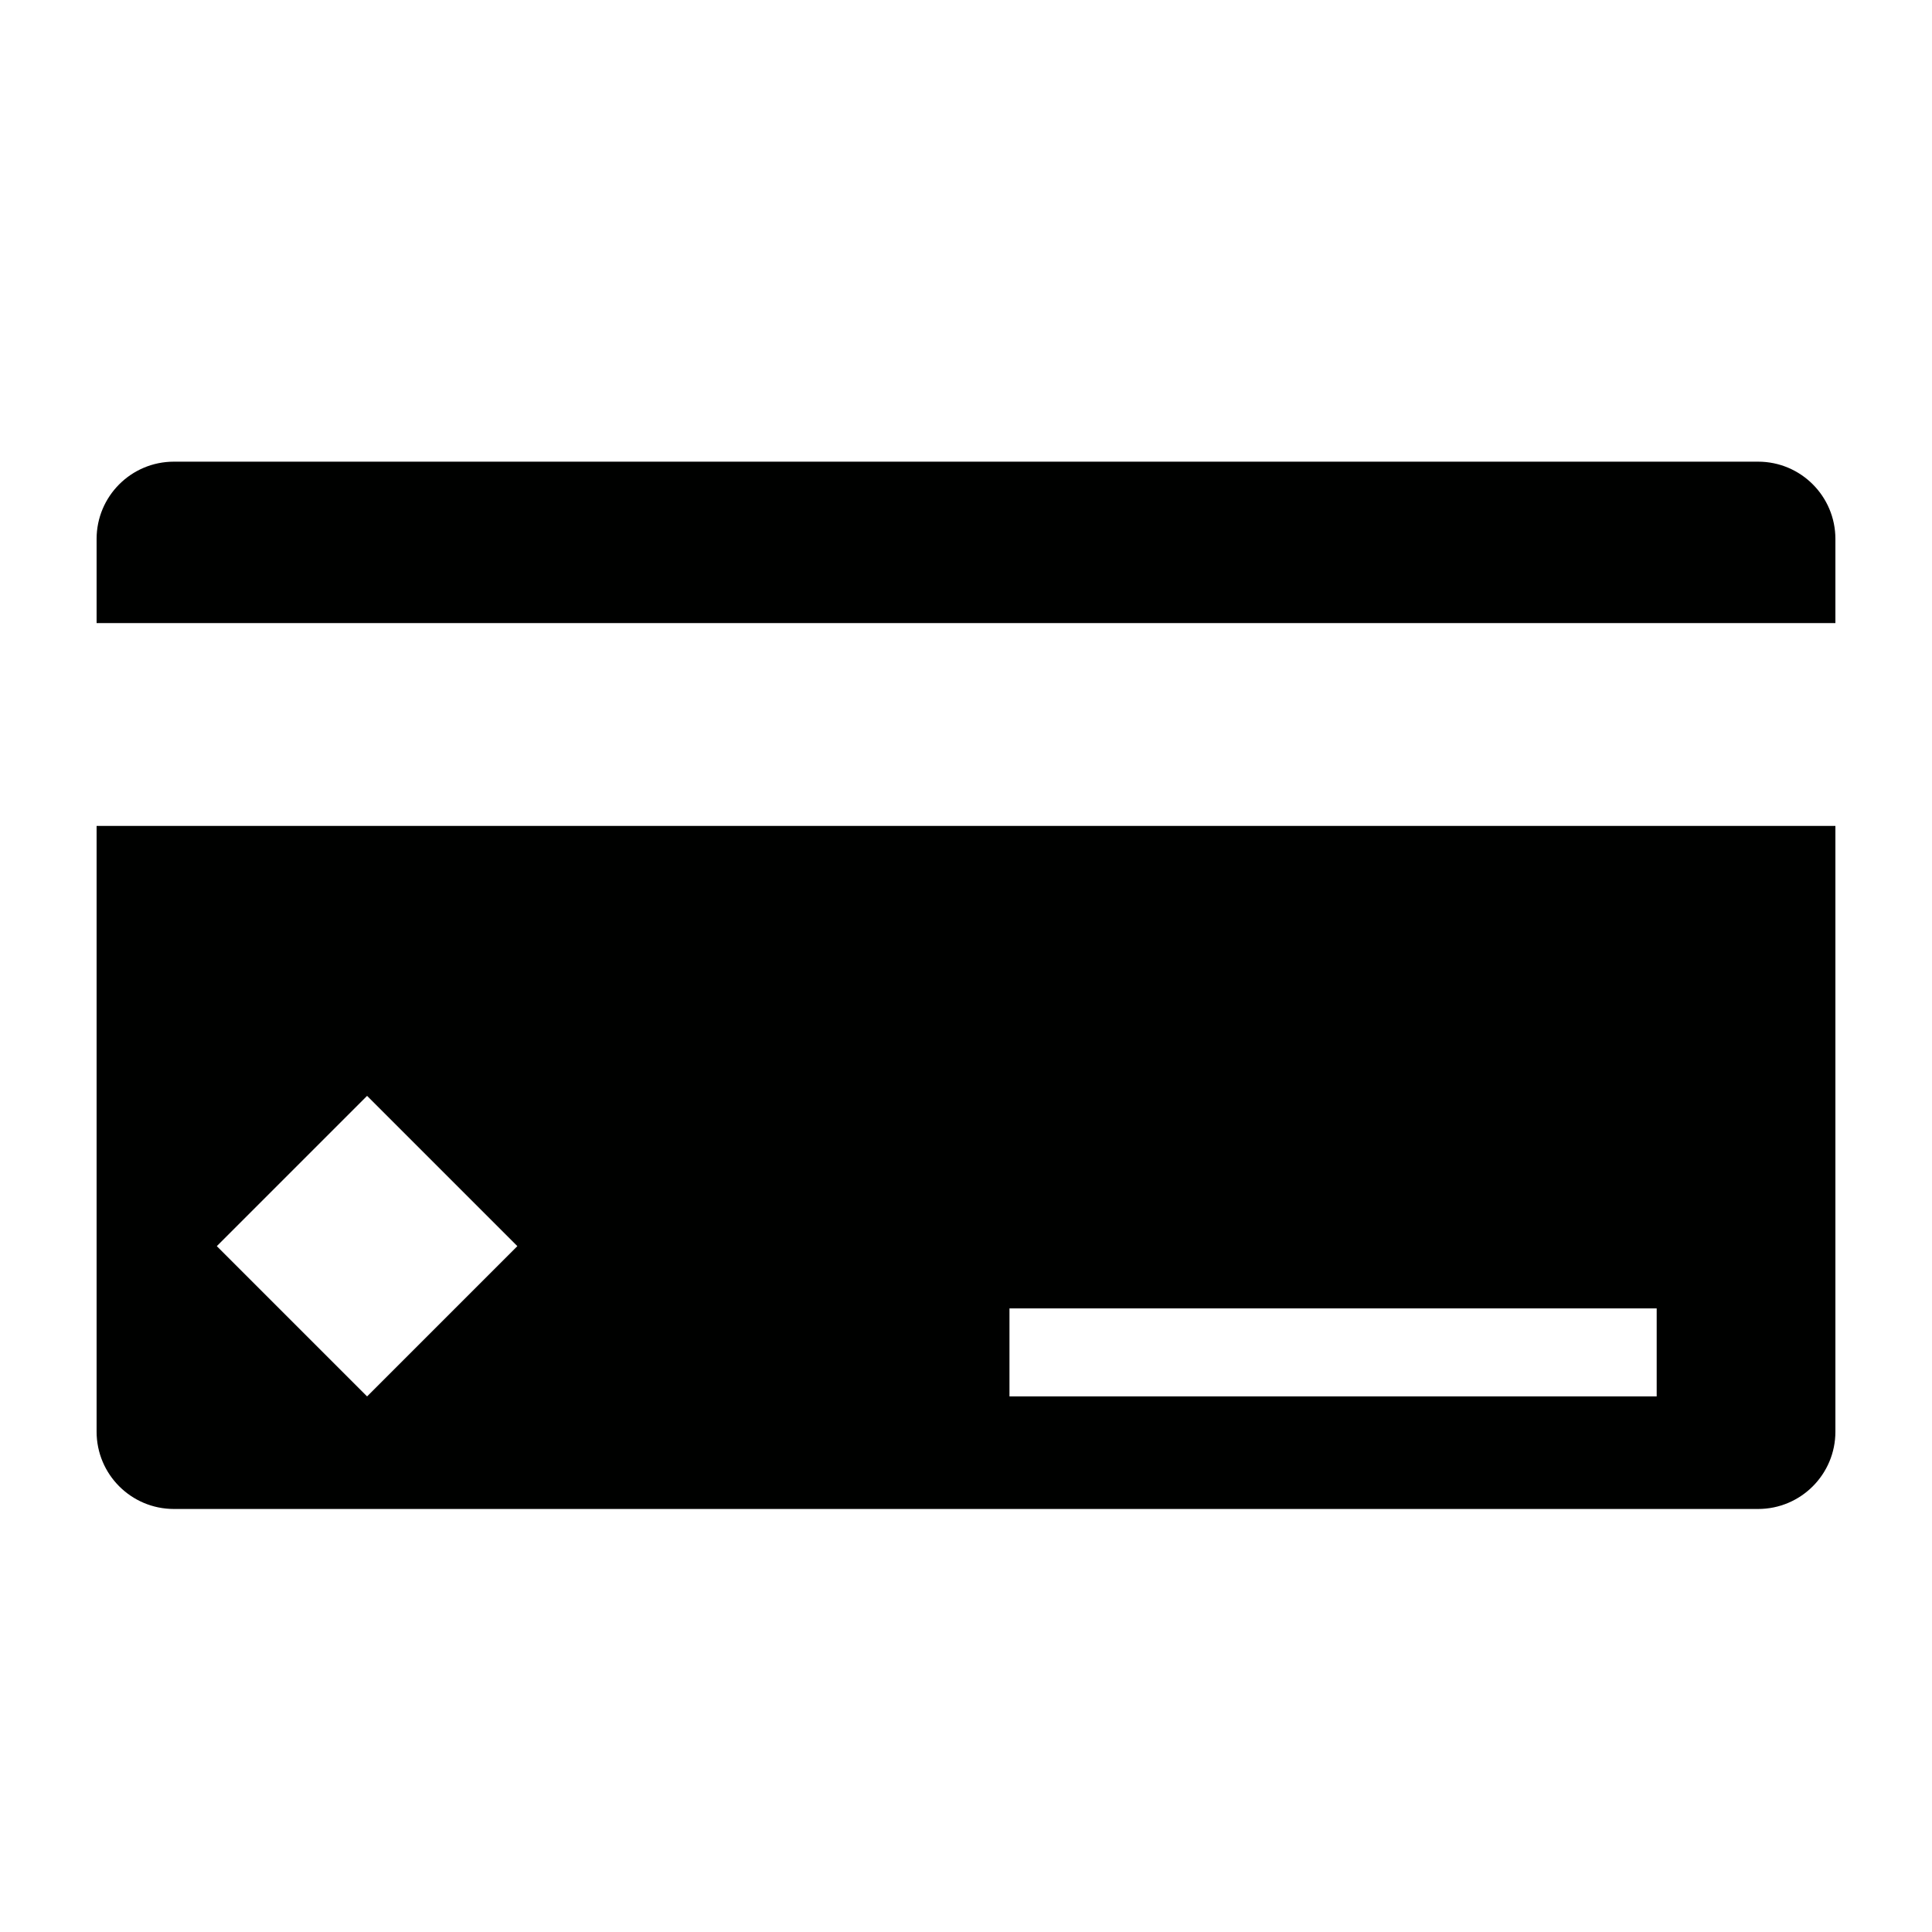 <?xml version="1.0" encoding="iso-8859-1"?>
<!-- Generator: Adobe Illustrator 17.1.0, SVG Export Plug-In . SVG Version: 6.00 Build 0)  -->
<!DOCTYPE svg PUBLIC "-//W3C//DTD SVG 1.1//EN" "http://www.w3.org/Graphics/SVG/1.1/DTD/svg11.dtd">
<svg version="1.1" id="Capa_1" xmlns="http://www.w3.org/2000/svg" xmlns:xlink="http://www.w3.org/1999/xlink" x="0px" y="0px"
	 viewBox="0 0 100 100" style="enable-background:new 0 0 100 100;" xml:space="preserve">
<g>
	<path style="fill:#000100;" d="M5,74.104c0,2.209,1.791,4,4,4h82c2.209,0,4-1.791,4-4V42.75H5V74.104z M52.25,67.722h33.5v4.556
		h-33.5V67.722z M19,56.722l7.778,7.778L19,72.278L11.222,64.5L19,56.722z"/>
	<path style="fill:#000100;" d="M91,23.896H9c-2.209,0-4,1.791-4,4v4.354h90v-4.354C95,25.687,93.209,23.896,91,23.896z"/>
</g>
</svg>

